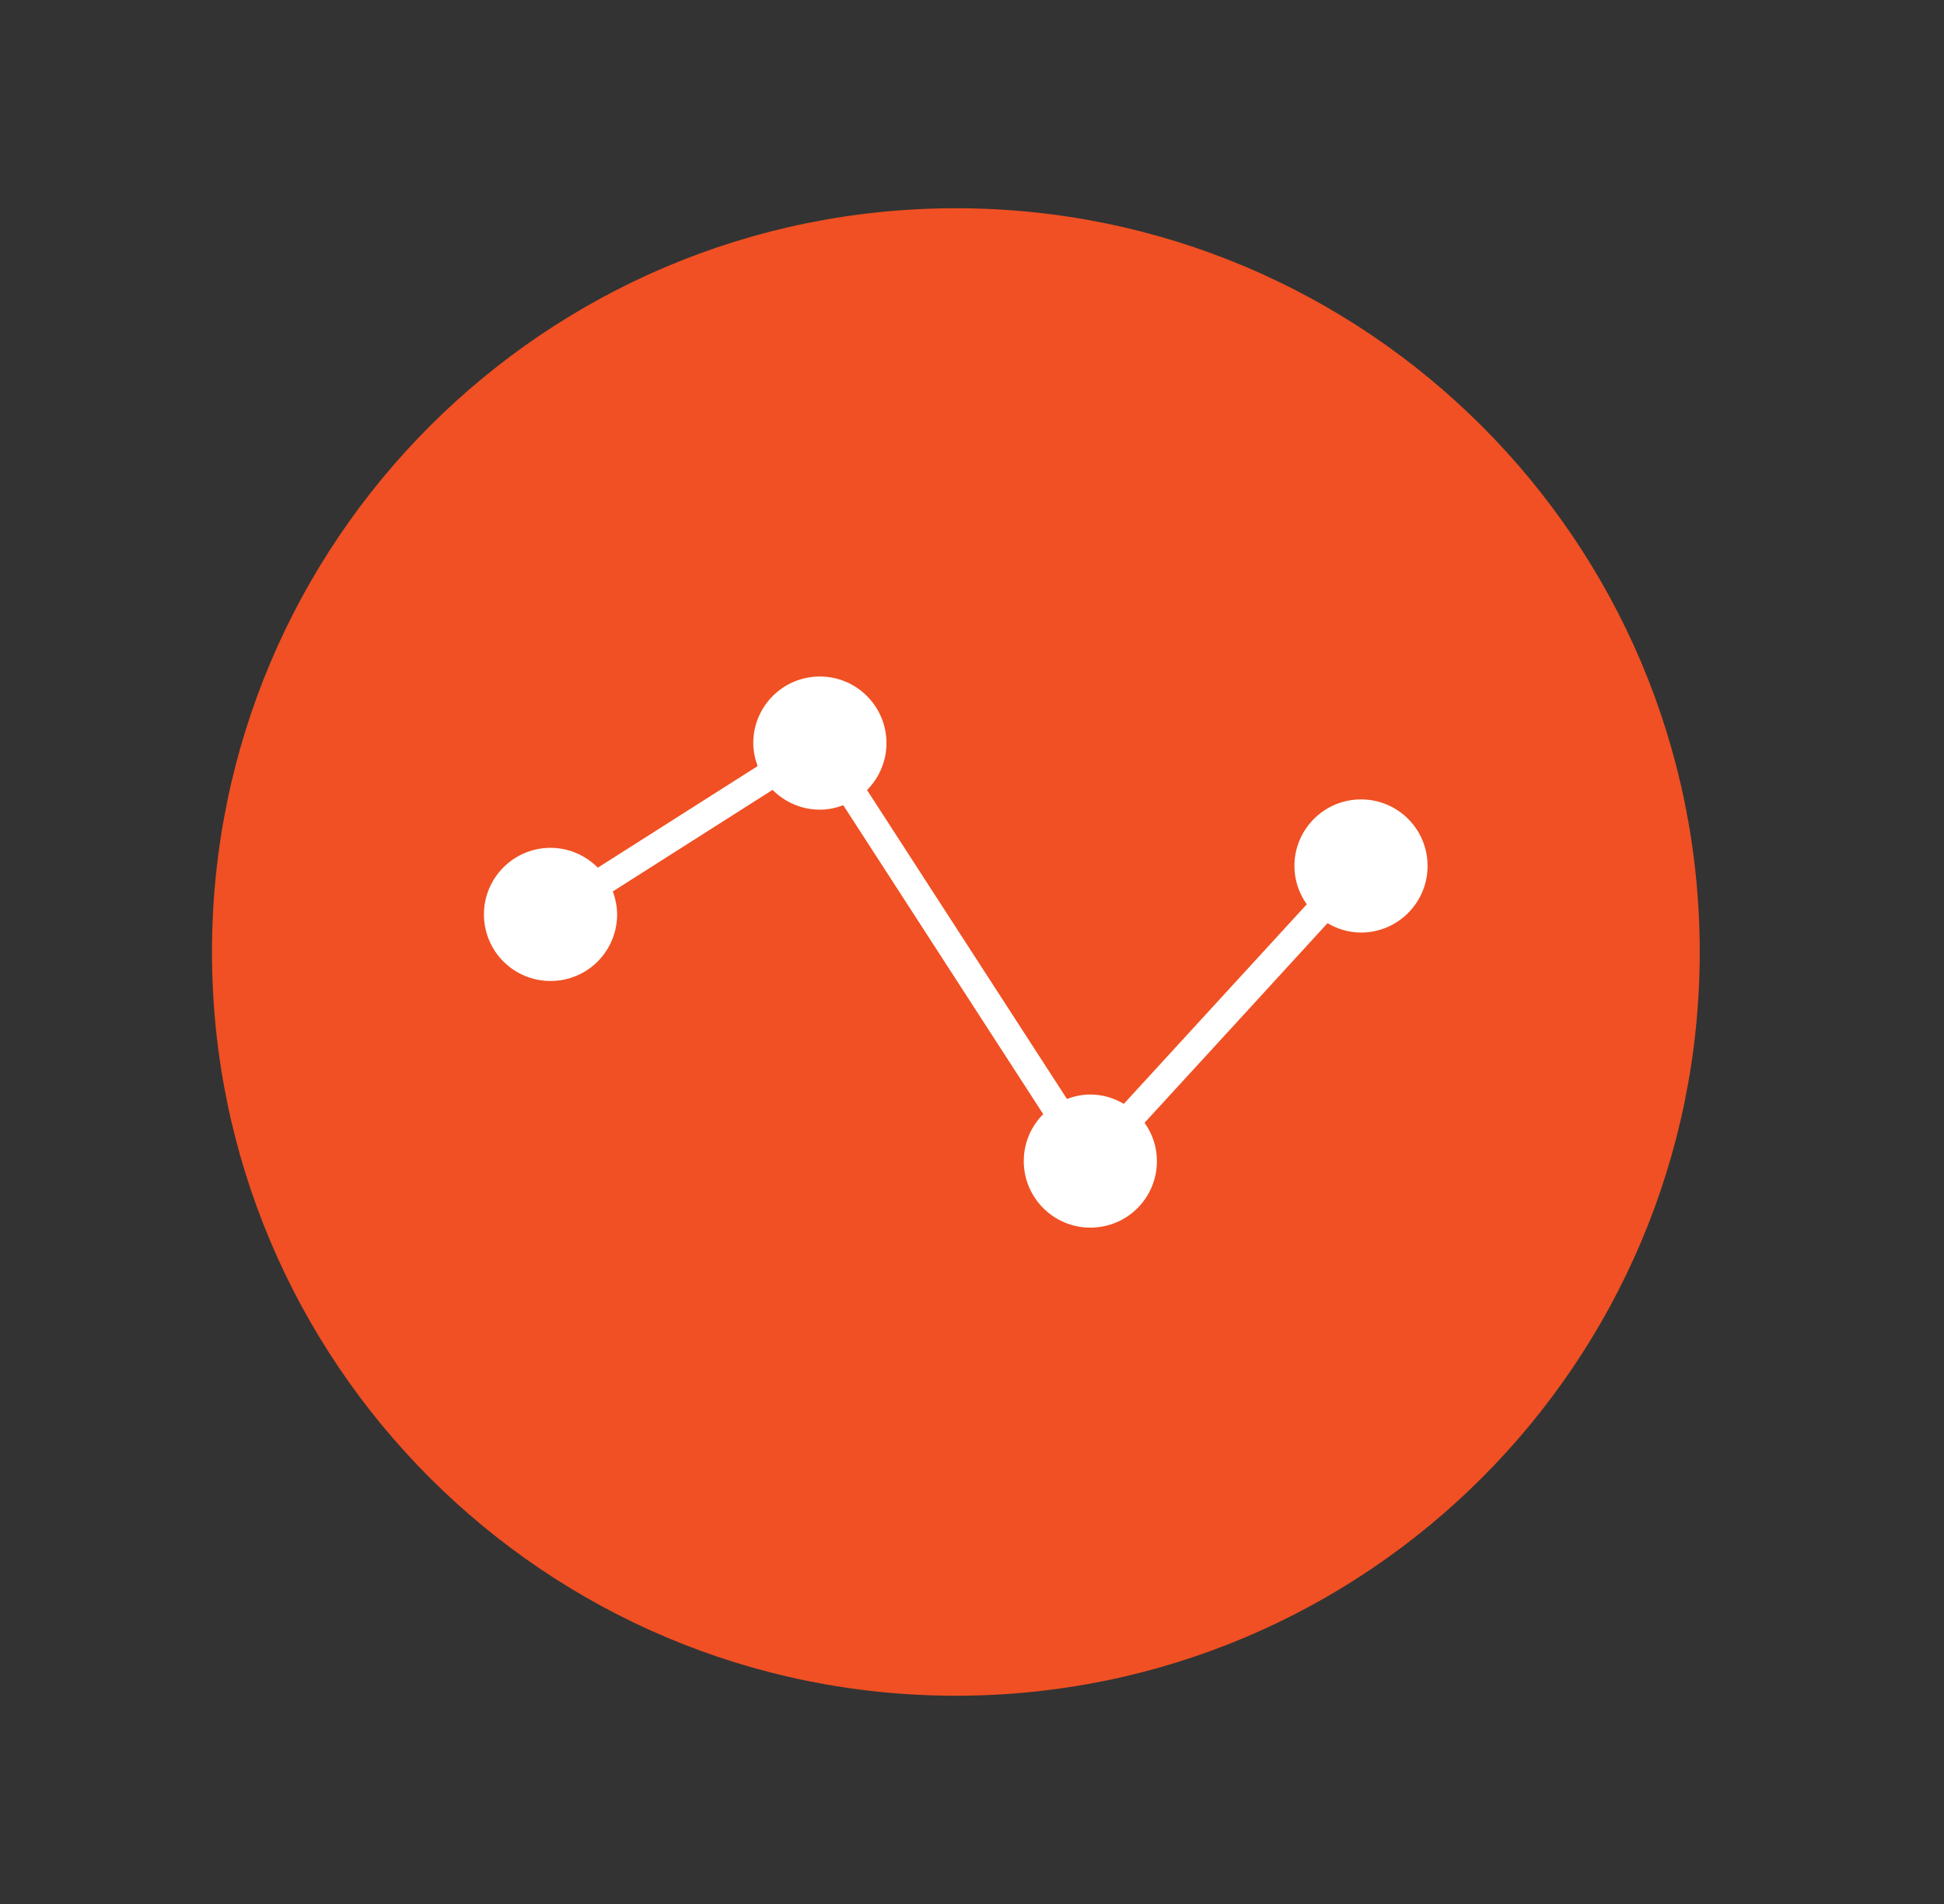 <svg width="49" height="48" viewBox="0 0 49 48" fill="none" xmlns="http://www.w3.org/2000/svg">
<rect x="0" y="0" width="49" height="48" fill="#333333" stroke="none"/>
<path d="M24.093 42.75C34.448 42.75 42.843 34.355 42.843 24C42.843 13.645 34.448 5.25 24.093 5.25C13.738 5.25 5.343 13.645 5.343 24C5.343 34.355 13.738 42.75 24.093 42.75Z" fill="#F05023"/>
<path d="M34.305 20.153C33.381 20.153 32.627 20.902 32.627 21.831C32.627 22.194 32.744 22.524 32.938 22.798C31.401 24.476 29.864 26.15 28.327 27.828C28.077 27.682 27.794 27.593 27.483 27.593C27.275 27.593 27.077 27.635 26.894 27.706C25.215 25.108 23.532 22.515 21.854 19.917C22.155 19.616 22.344 19.196 22.344 18.734C22.344 17.81 21.594 17.055 20.666 17.055C19.737 17.055 18.987 17.805 18.987 18.734C18.987 18.936 19.03 19.13 19.096 19.314C17.752 20.167 16.413 21.02 15.069 21.874C14.763 21.567 14.343 21.374 13.877 21.374C12.953 21.374 12.198 22.124 12.198 23.052C12.198 23.981 12.948 24.731 13.877 24.731C14.805 24.731 15.555 23.981 15.555 23.052C15.555 22.85 15.512 22.656 15.447 22.473C16.79 21.619 18.129 20.766 19.473 19.913C19.779 20.219 20.199 20.412 20.666 20.412C20.873 20.412 21.071 20.37 21.255 20.299C22.933 22.897 24.616 25.49 26.295 28.088C25.993 28.389 25.805 28.809 25.805 29.271C25.805 30.195 26.554 30.949 27.483 30.949C28.412 30.949 29.161 30.2 29.161 29.271C29.161 28.908 29.043 28.578 28.85 28.305C30.387 26.631 31.924 24.952 33.461 23.274C33.711 23.42 33.994 23.51 34.305 23.51C35.229 23.51 35.983 22.76 35.983 21.831C35.983 20.902 35.234 20.153 34.305 20.153Z" fill="white"/>
</svg>
